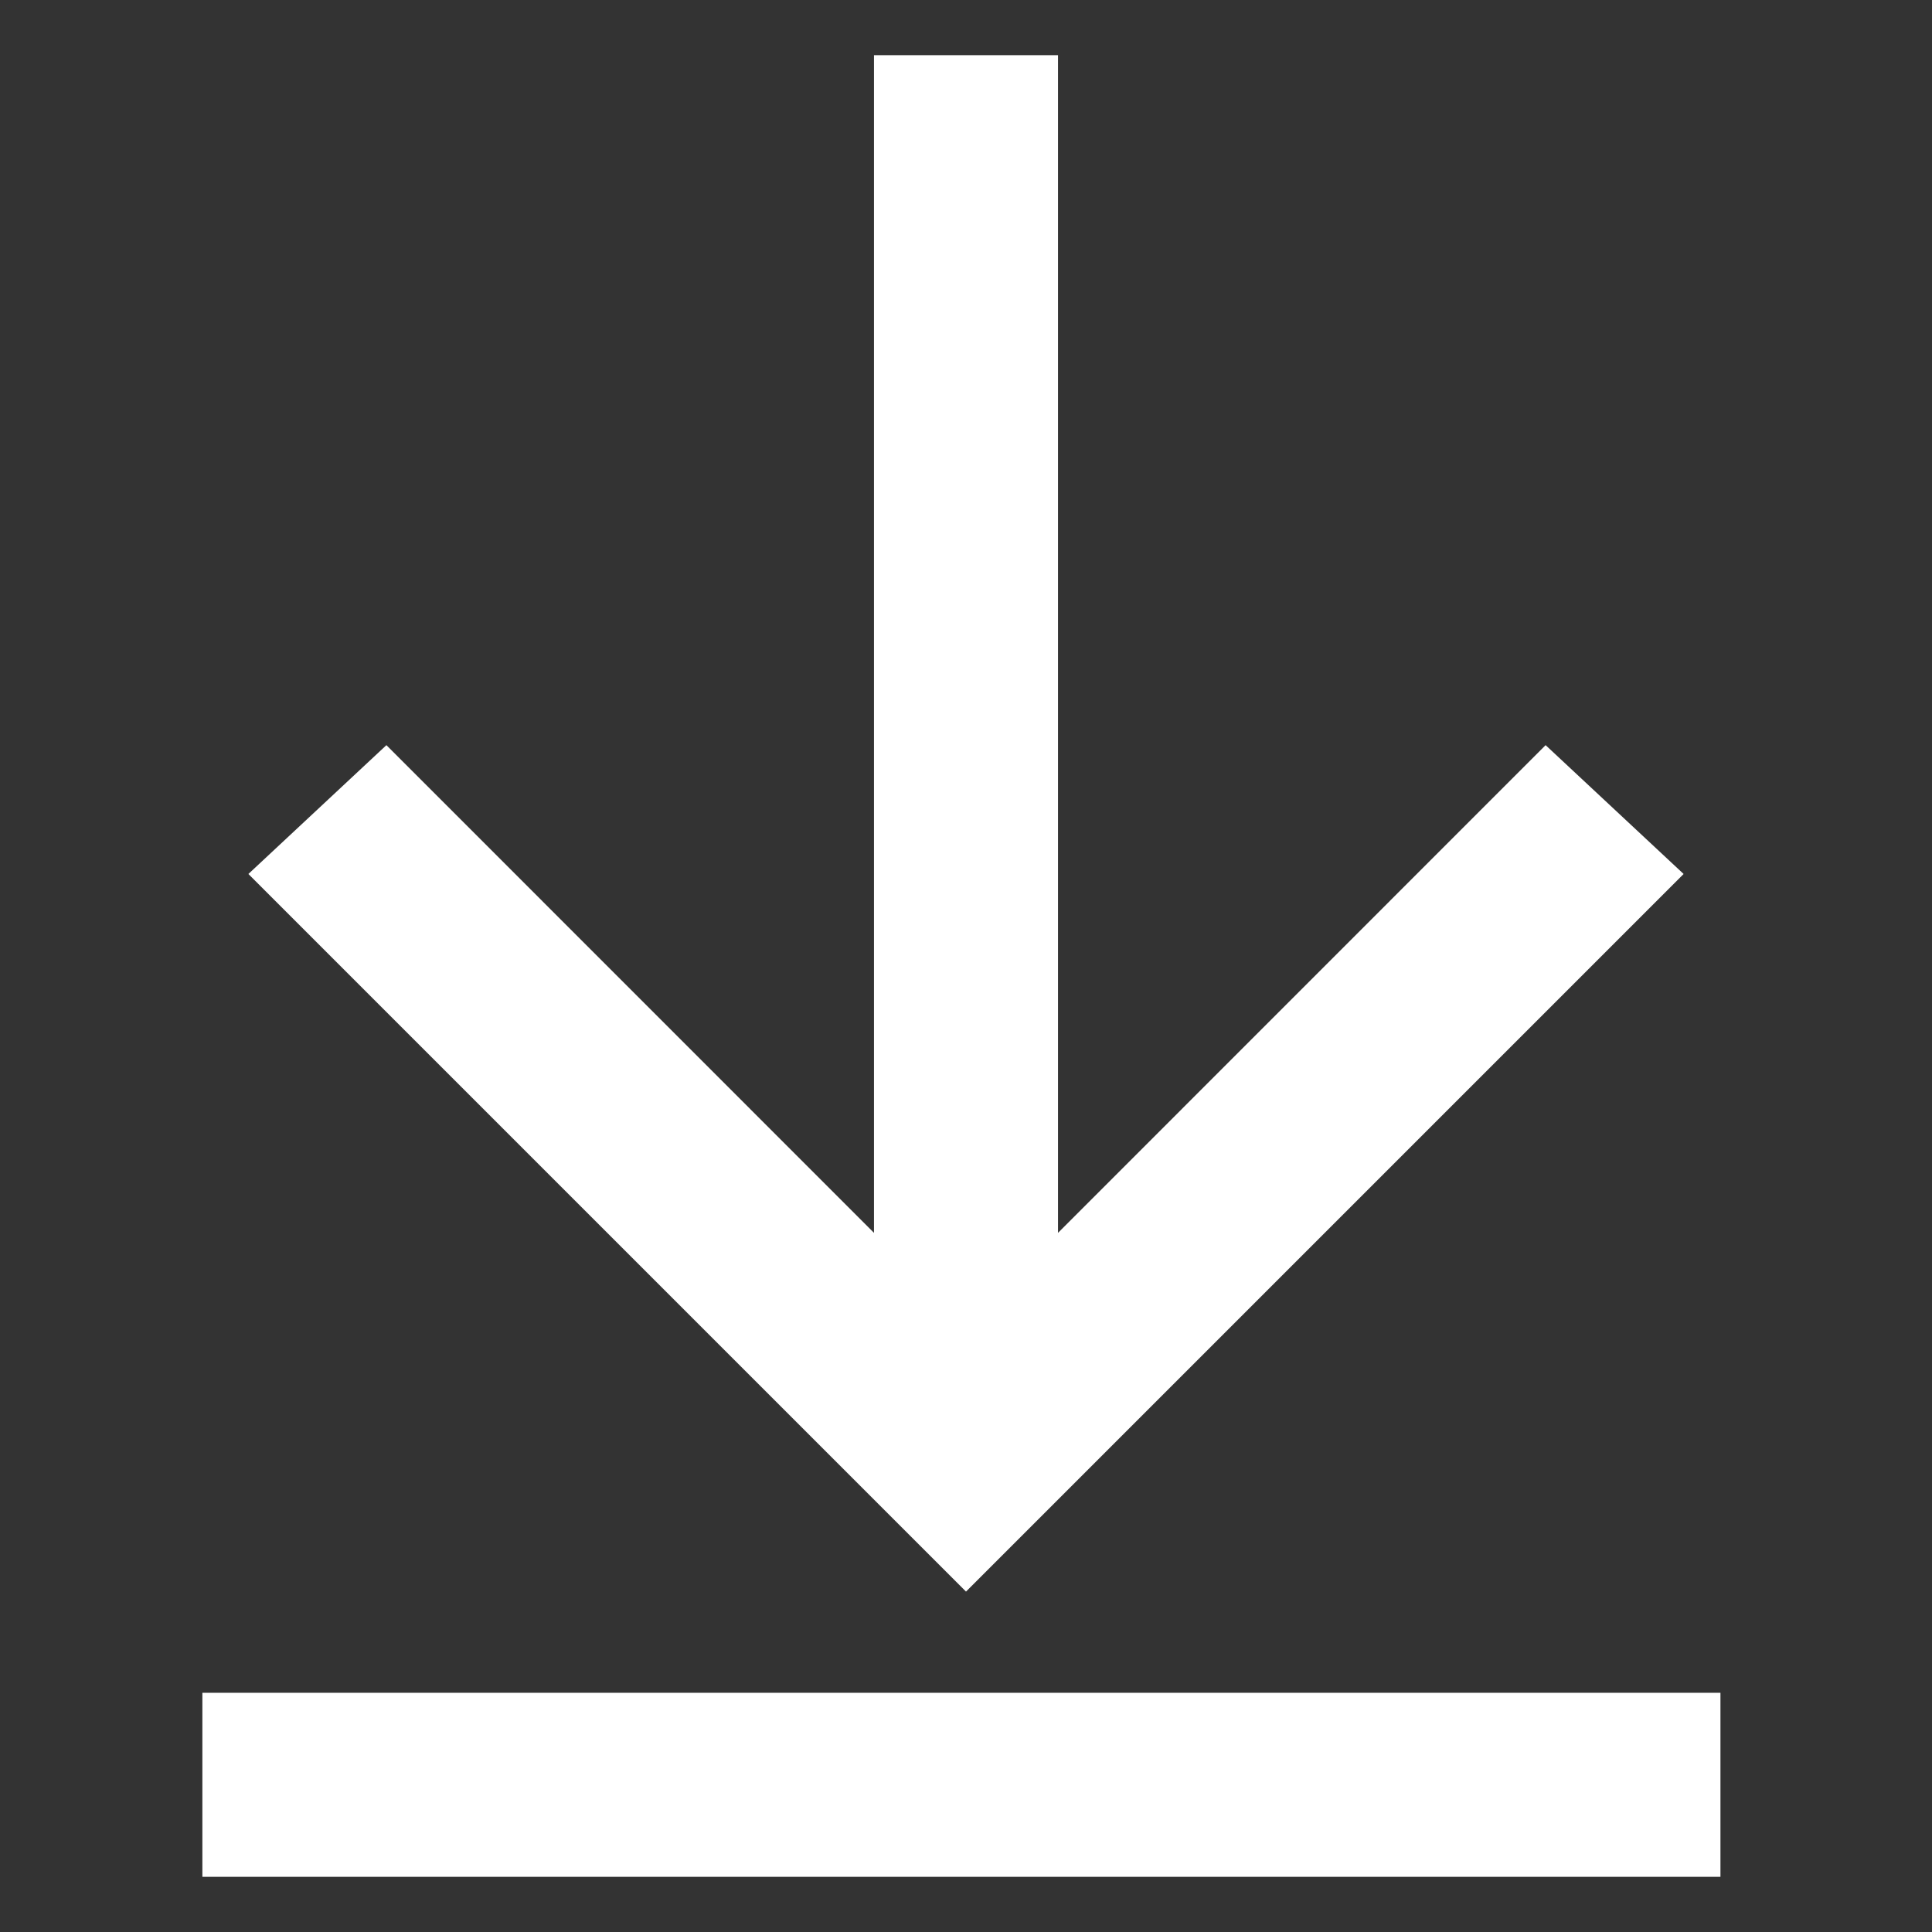 <?xml version="1.0" encoding="UTF-8"?>
<svg width="16px" height="16px" viewBox="0 0 16 16" version="1.1" xmlns="http://www.w3.org/2000/svg" xmlns:xlink="http://www.w3.org/1999/xlink">
    <rect x="0" y="0" width="16" height="16" fill="#333333" stroke="none"/>
    <title>下载</title>
    <g id="pizza" stroke="none" stroke-width="1" fill="none" fill-rule="evenodd">
        <g id="首页修改" transform="translate(-485, -4304)" fill="#FFFFFF" fill-rule="nonzero">
            <g id="下载" transform="translate(485, 4304)">
                <rect id="矩形" opacity="0" x="0" y="0" width="16" height="16"></rect>
                <path d="M13.943,7.238 L12.8,6.171 L8.762,10.21 L8.762,0.457 L7.238,0.457 L7.238,10.21 L3.2,6.171 L2.057,7.238 L8,13.181 L13.943,7.238 Z M1.676,14.019 L14.248,14.019 L14.248,15.543 L1.676,15.543 L1.676,14.019 Z" id="形状"></path>
            </g>
        </g>
    </g>
</svg>